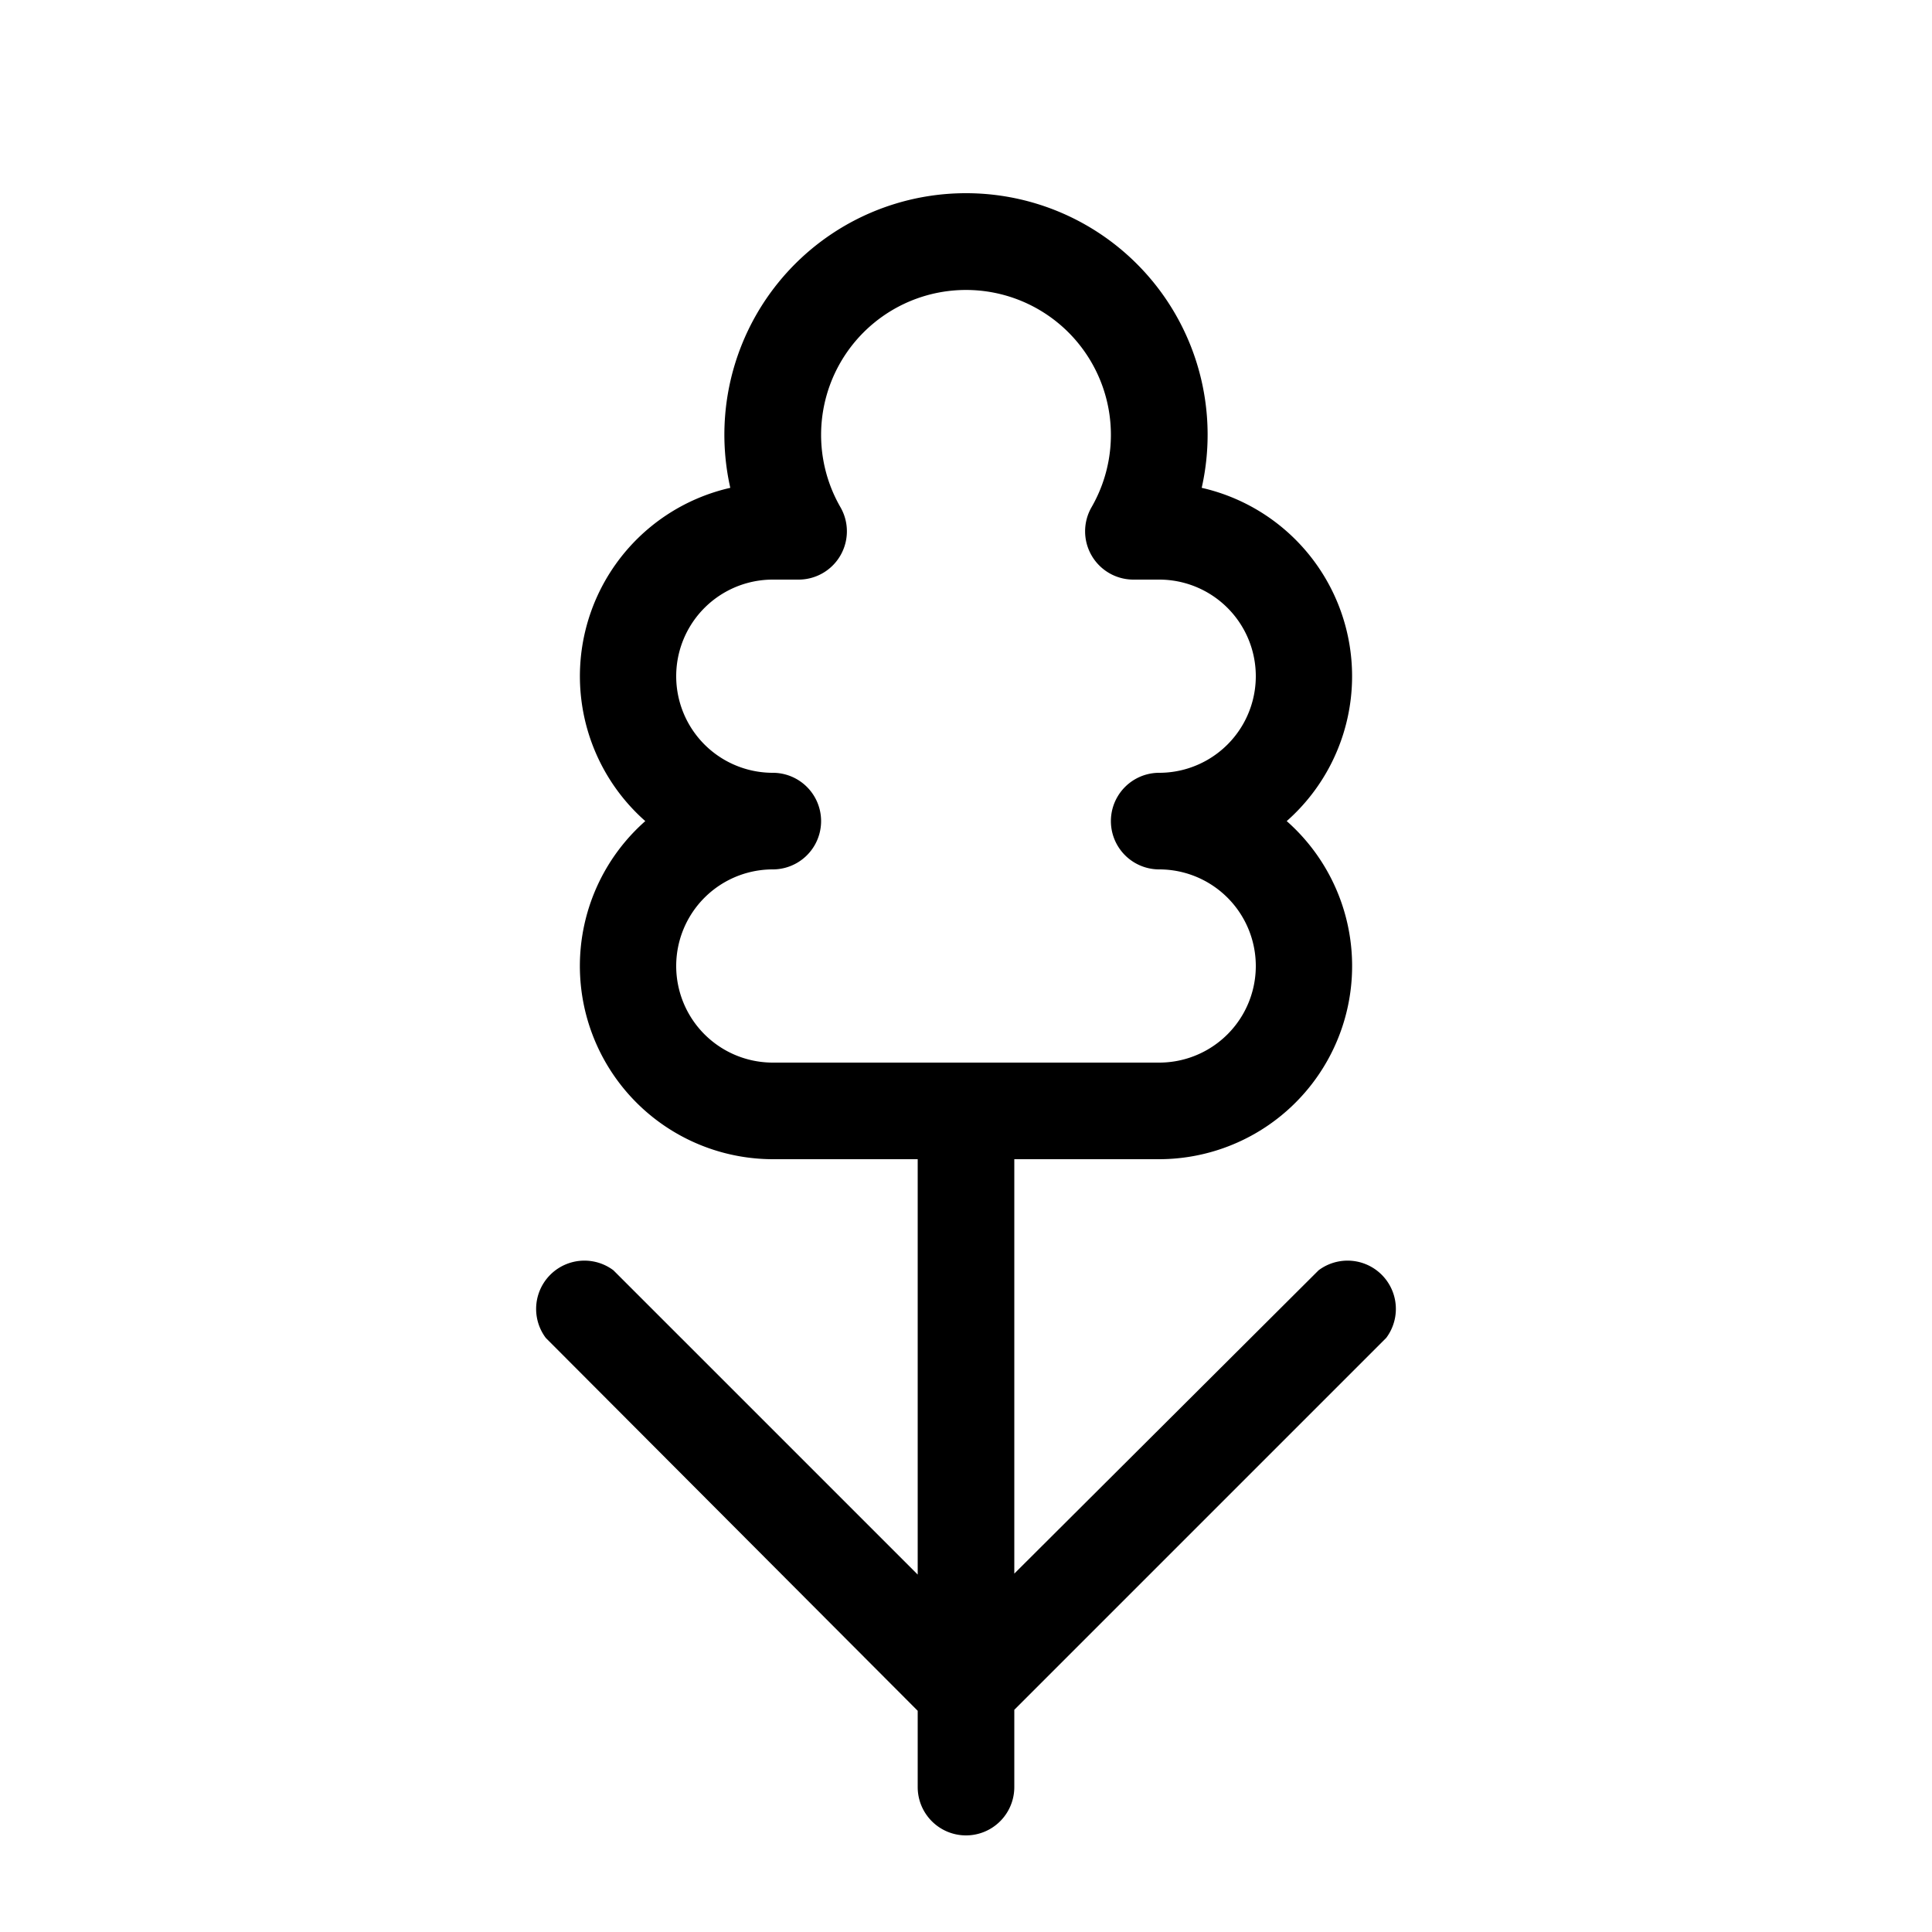 <svg width="20" height="20" viewBox="0 0 20 20" xmlns="http://www.w3.org/2000/svg"><path d="M10 2a2.5 2.5 0 0 0-2.44 3.05 2 2 0 0 0-.88 3.45A2 2 0 0 0 8 12h1.5v4.3l-3.15-3.15a.5.5 0 0 0-.7.7l3.85 3.86v.79a.5.5 0 0 0 1 0v-.8l3.85-3.85a.5.5 0 0 0-.7-.7l-3.15 3.14V12H12a2 2 0 0 0 1.32-3.5 2 2 0 0 0-.88-3.45A2.5 2.5 0 0 0 10 2Zm2 9H8a1 1 0 1 1 0-2 .5.5 0 0 0 0-1 1 1 0 0 1 0-2h.27a.5.5 0 0 0 .43-.75 1.5 1.5 0 1 1 2.6 0 .5.5 0 0 0 .43.75H12a1 1 0 1 1 0 2 .5.5 0 0 0 0 1 1 1 0 1 1 0 2Z"/></svg>